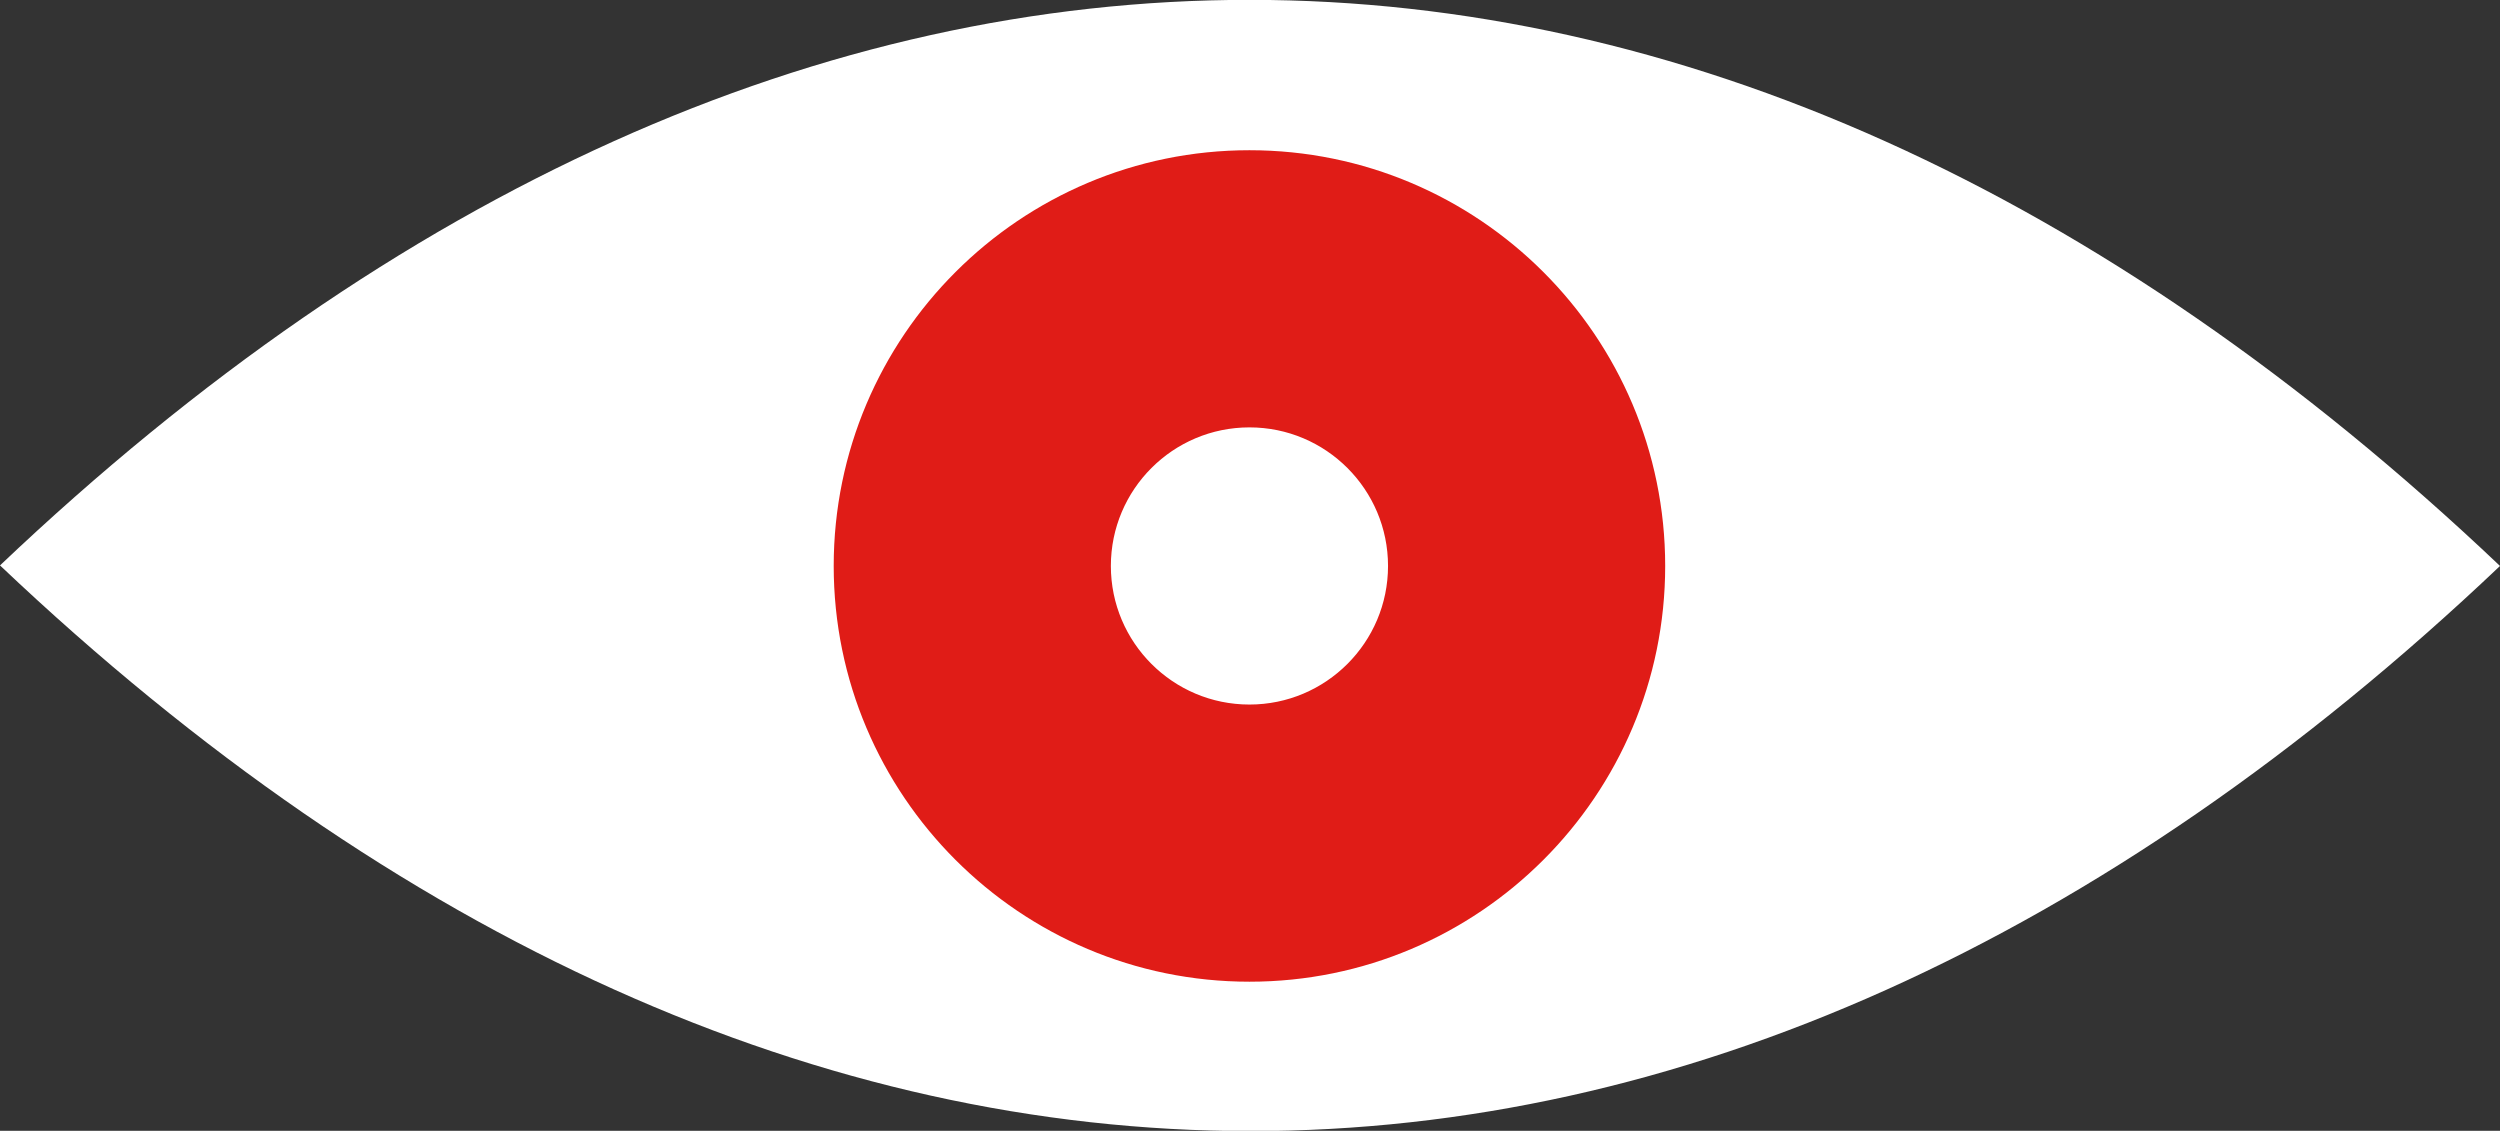 <?xml version="1.0" encoding="utf-8"?>
<!-- Generator: Adobe Illustrator 28.3.0, SVG Export Plug-In . SVG Version: 6.00 Build 0)  -->
<svg version="1.1" id="Capa_1" xmlns="http://www.w3.org/2000/svg" xmlns:xlink="http://www.w3.org/1999/xlink" x="0px" y="0px"
	 viewBox="0 0 451 204" style="enable-background:new 0 0 451 204;" xml:space="preserve">
<rect x="0" y="0" width="451" height="204" fill="#333333" stroke="none"/>
<style type="text/css">
	.st0{fill-rule:evenodd;clip-rule:evenodd;fill:#FFFFFF;}
	.st1{fill:none;}
	.st2{fill-rule:evenodd;clip-rule:evenodd;fill:#E01C17;}
</style>
<path class="st0" d="M0,102L0,102L0,102C143.3-34.1,307.6-34,451,102.1l0,0l0,0C307.7,238.1,143.4,238,0,102z"/>
<path class="st1" d="M0,0"/>
<path class="st2" d="M225.4,127.1c13.8,0,25-11.2,25-25c0-13.8-11.2-25-25-25c-13.8,0-25,11.2-25,25
	C200.4,115.9,211.6,127.1,225.4,127.1z M225.4,177.1c41.4,0,75-33.6,75-75c0-41.4-33.6-75-75-75c-41.4,0-75,33.6-75,75
	C150.4,143.5,184,177.1,225.4,177.1z"/>
</svg>
